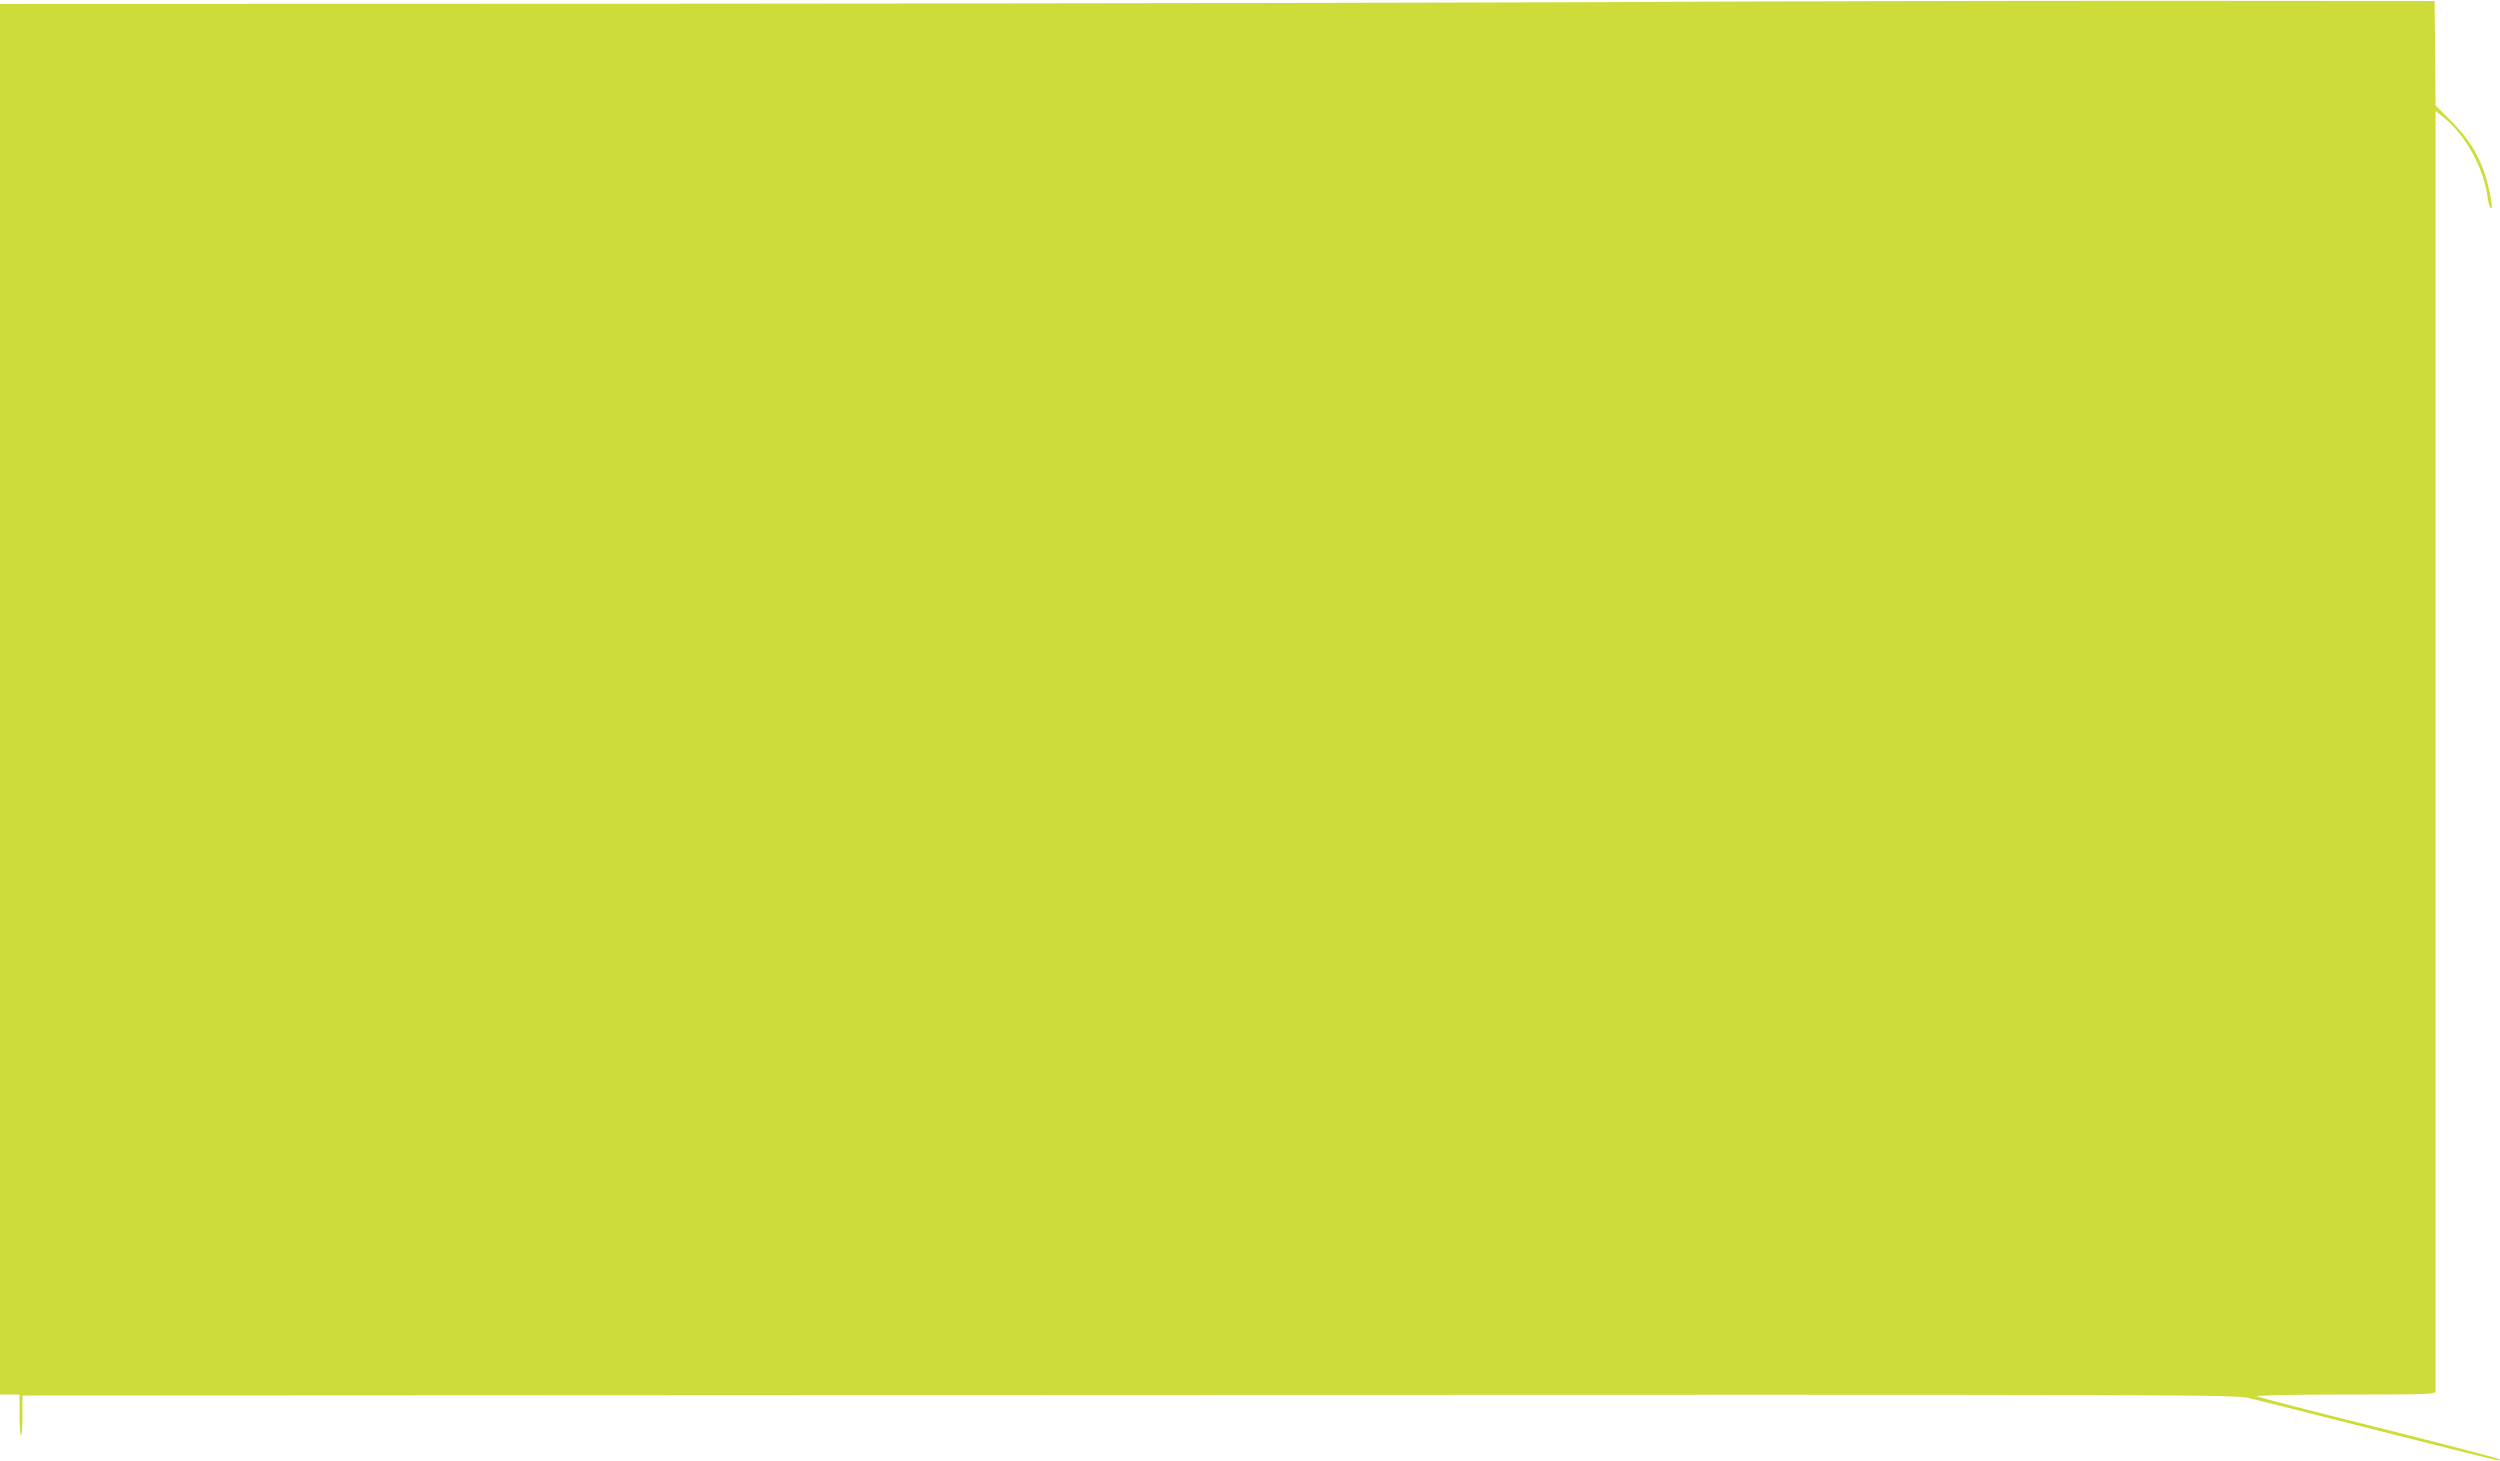<?xml version="1.0" standalone="no"?>
<!DOCTYPE svg PUBLIC "-//W3C//DTD SVG 20010904//EN"
 "http://www.w3.org/TR/2001/REC-SVG-20010904/DTD/svg10.dtd">
<svg version="1.0" xmlns="http://www.w3.org/2000/svg"
 width="1280pt" height="748pt" viewBox="0 0 1280 748"
 preserveAspectRatio="xMidYMid meet">
<g transform="translate(0,748) scale(0.1,-0.1)"
fill="#cddc39" stroke="none">
<path d="M8185 7469 c-748 -3 -2896 -7 -4772 -8 l-3413 -1 0 -3560 0 -3560 50
0 50 0 0 -105 c0 -58 3 -105 8 -105 4 0 7 46 7 102 l0 103 5664 3 c5527 2
5665 2 5740 -17 42 -10 335 -84 651 -164 682 -172 638 -161 625 -148 -5 5
-284 78 -620 162 -335 83 -614 156 -620 160 -5 5 191 9 453 9 433 0 462 1 462
18 0 9 0 1488 0 3285 l0 3269 40 -32 c113 -89 207 -260 226 -408 4 -29 11 -55
16 -58 7 -4 8 10 3 37 -27 172 -86 290 -202 406 l-83 83 -2 267 -3 268 -1460
1 c-803 0 -2072 -3 -2820 -7z"/>
</g>
</svg>
